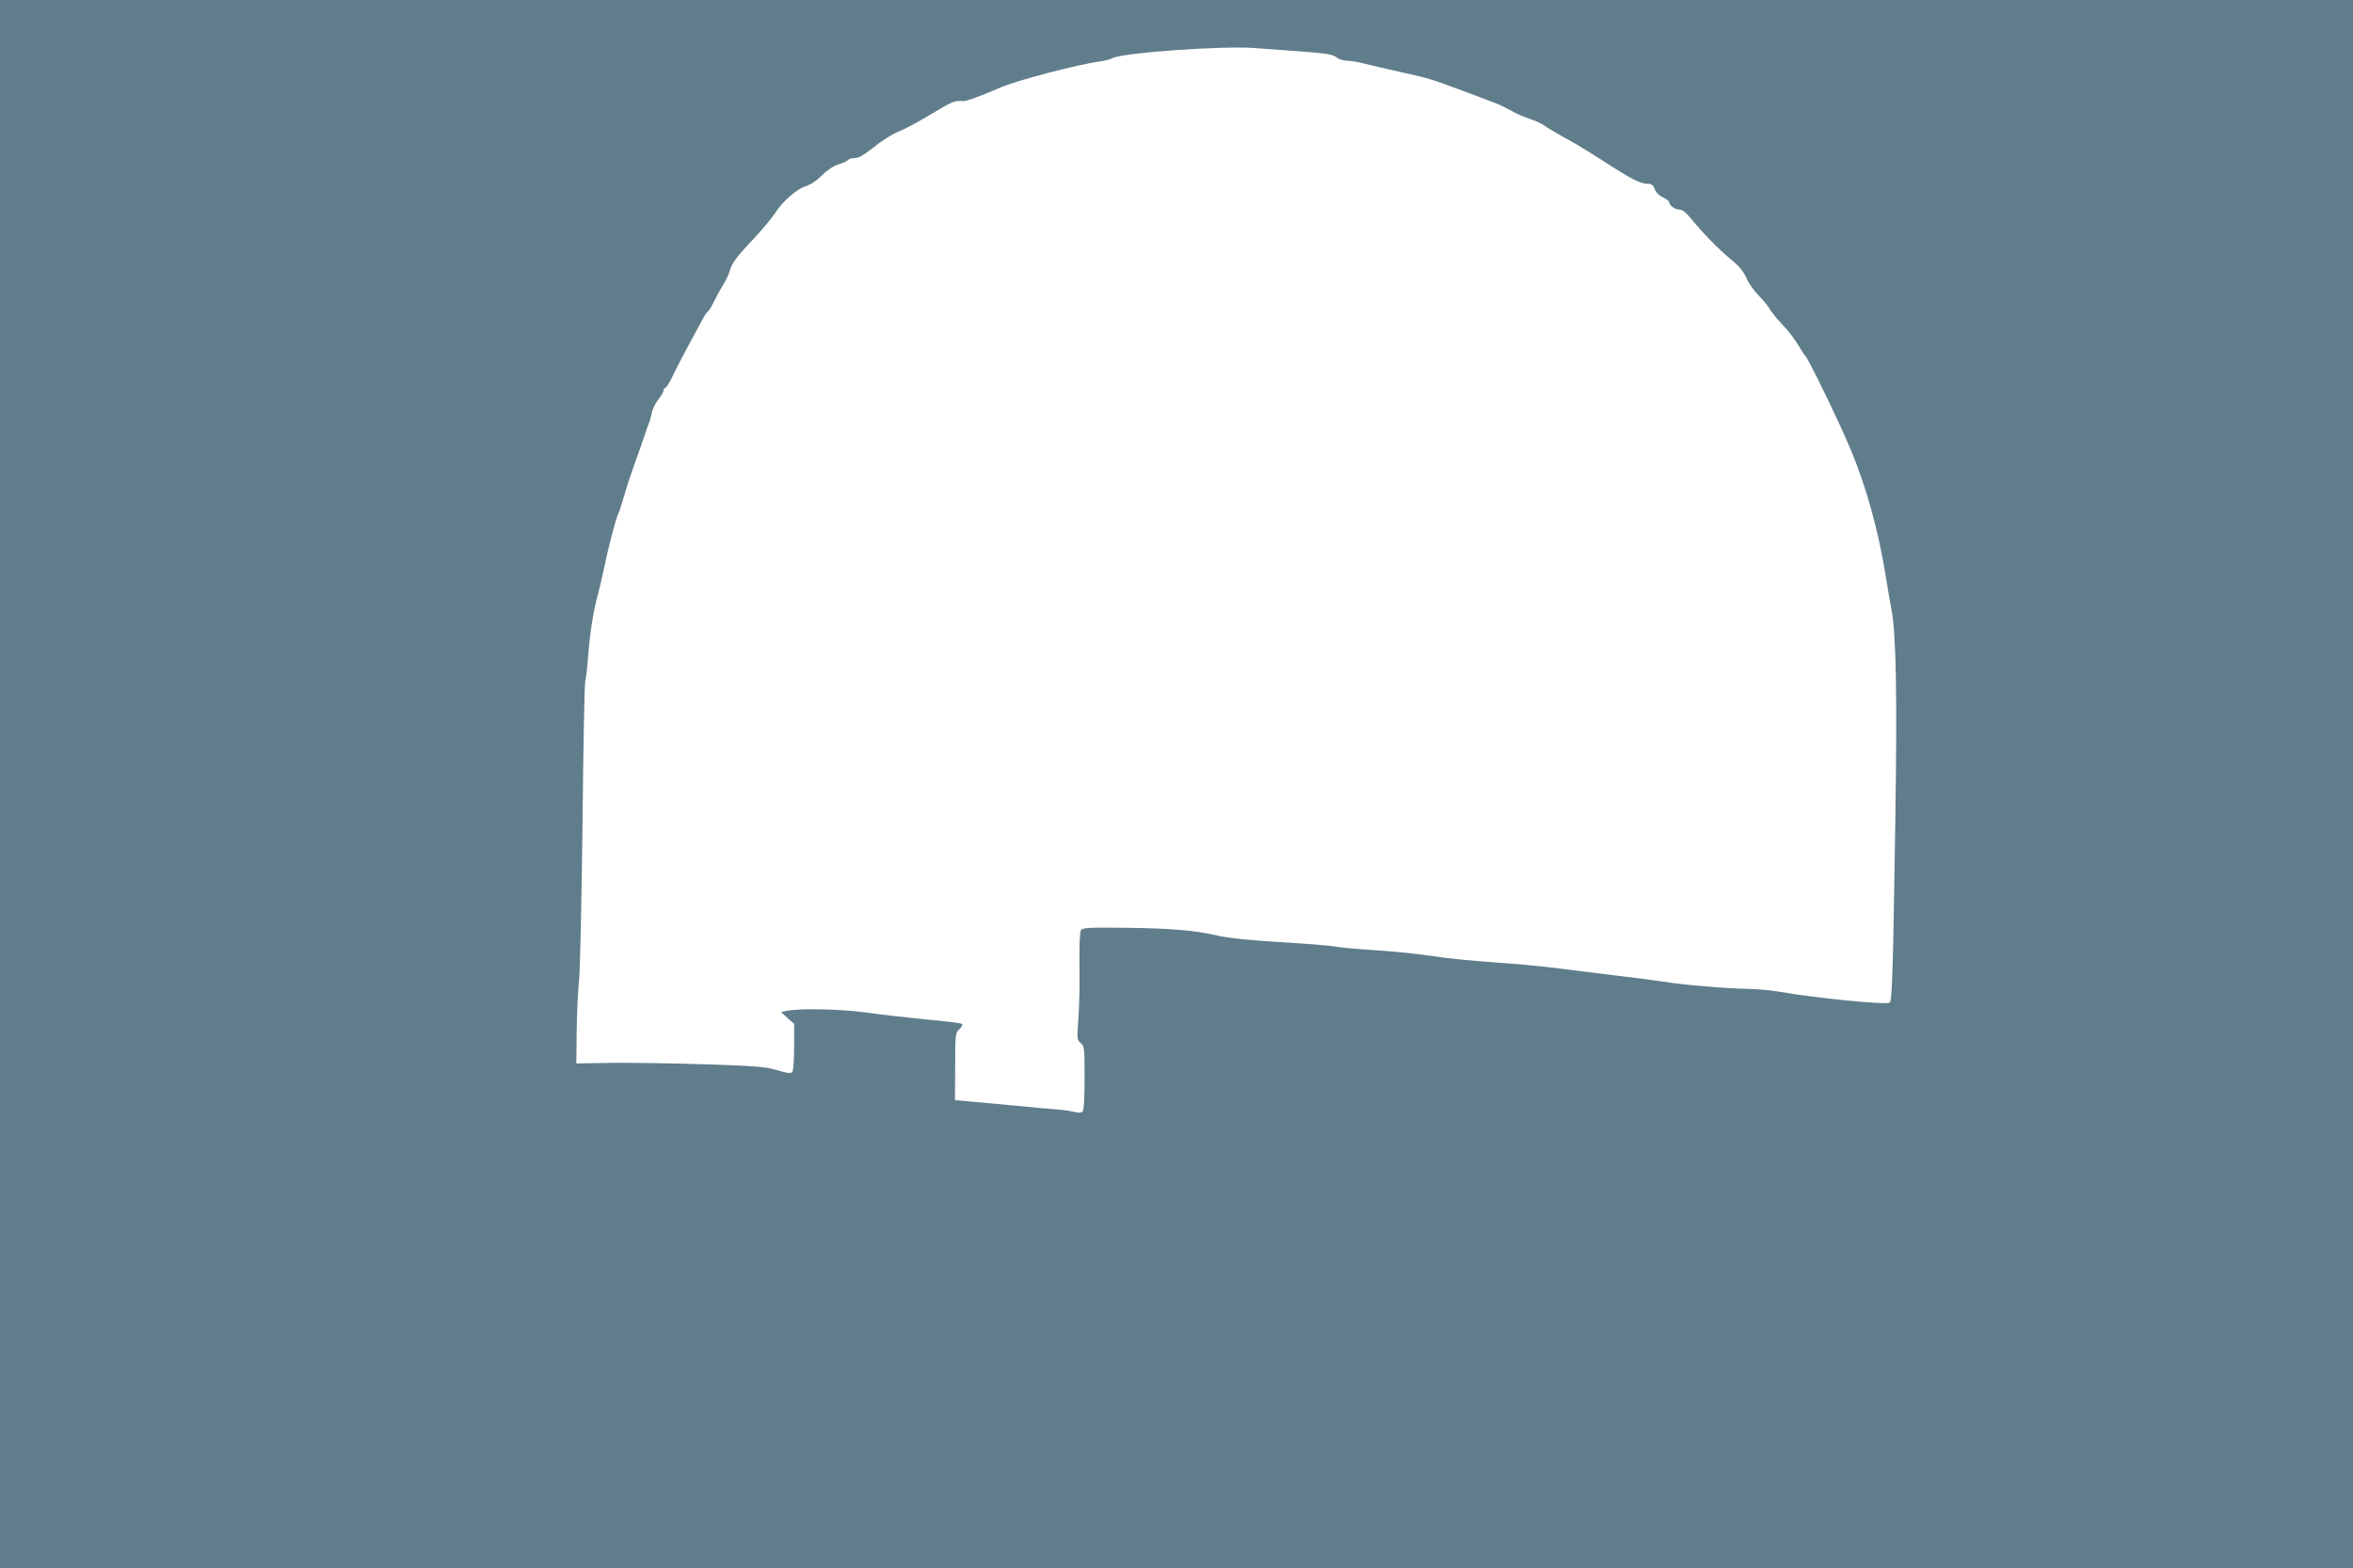 <?xml version="1.0" standalone="no"?>
<!DOCTYPE svg PUBLIC "-//W3C//DTD SVG 20010904//EN"
 "http://www.w3.org/TR/2001/REC-SVG-20010904/DTD/svg10.dtd">
<svg version="1.0" xmlns="http://www.w3.org/2000/svg"
 width="1280pt" height="853pt" viewBox="0 0 1280 853"
 preserveAspectRatio="xMidYMid meet">
<g transform="translate(0,853) scale(0.1,-0.1)"
fill="#607d8b" stroke="none">
<path d="M0 4265 l0 -4265 6400 0 6400 0 0 4265 0 4265 -6400 0 -6400 0 0
-4265z m7080 3985 c133 -10 170 -16 189 -31 13 -11 39 -19 57 -19 19 0 60 -7
92 -15 31 -8 120 -29 197 -46 158 -35 172 -39 345 -104 69 -26 145 -55 170
-64 25 -9 65 -29 90 -43 25 -15 70 -34 100 -44 30 -10 69 -27 85 -40 17 -12
66 -41 110 -65 44 -23 139 -81 210 -127 146 -95 197 -121 238 -122 22 0 30 -6
38 -28 6 -17 23 -35 44 -45 19 -9 35 -21 35 -26 0 -18 31 -41 55 -41 17 0 36
-15 62 -47 64 -79 155 -172 220 -225 45 -37 67 -64 83 -100 12 -28 43 -72 68
-97 26 -26 53 -60 61 -75 8 -15 39 -53 69 -84 30 -31 68 -81 84 -109 17 -29
34 -55 38 -58 13 -8 183 -356 243 -500 87 -205 156 -451 196 -705 11 -69 25
-147 30 -175 26 -132 32 -475 21 -1161 -12 -801 -17 -965 -30 -978 -14 -14
-403 24 -607 60 -45 8 -124 14 -175 15 -103 1 -349 22 -443 38 -33 5 -159 22
-280 36 -121 15 -269 33 -330 41 -60 8 -204 21 -320 29 -115 8 -268 23 -340
35 -71 11 -202 24 -290 30 -88 5 -187 14 -220 19 -33 6 -139 15 -235 21 -251
15 -356 26 -430 43 -112 26 -247 37 -488 40 -198 2 -234 0 -242 -13 -6 -9 -9
-89 -8 -195 2 -99 -1 -229 -6 -290 -8 -105 -8 -111 13 -129 20 -18 21 -28 21
-191 0 -111 -4 -175 -11 -182 -7 -7 -21 -8 -41 -3 -16 5 -61 12 -101 15 -40 3
-144 12 -232 21 -88 8 -196 18 -240 22 l-80 7 1 182 c0 177 1 184 23 204 12
12 19 25 14 29 -4 4 -91 15 -193 24 -102 10 -246 26 -320 37 -135 19 -357 25
-434 11 l-38 -7 36 -33 36 -32 0 -123 c0 -67 -4 -128 -9 -136 -8 -12 -20 -11
-83 7 -63 19 -114 23 -388 32 -173 6 -403 9 -510 8 l-195 -3 2 173 c1 96 7
222 13 280 6 59 14 447 19 863 4 416 11 761 15 767 3 6 11 68 16 139 10 127
28 243 55 338 7 28 21 86 30 130 24 117 66 277 78 300 6 11 20 56 33 100 12
44 39 125 59 180 20 55 43 120 51 145 8 25 18 54 23 65 5 11 12 36 16 56 3 20
19 54 35 74 17 21 30 44 30 51 0 8 4 14 9 14 5 0 26 33 45 74 19 40 61 120 92
177 31 57 63 116 71 131 8 15 19 30 24 34 6 3 19 25 30 48 11 22 32 62 48 88
17 26 34 63 40 82 12 44 34 75 138 185 45 48 94 108 111 134 39 62 118 130
167 145 24 7 58 29 85 57 28 28 61 51 92 61 26 8 50 20 53 25 4 5 19 9 35 9
18 0 47 15 82 43 70 56 124 90 176 110 24 10 96 49 159 87 116 70 127 74 171
70 20 -1 75 19 207 75 90 39 429 127 540 141 22 3 54 11 70 19 63 29 588 66
765 54 52 -4 169 -12 260 -19z"/>
</g>
</svg>
